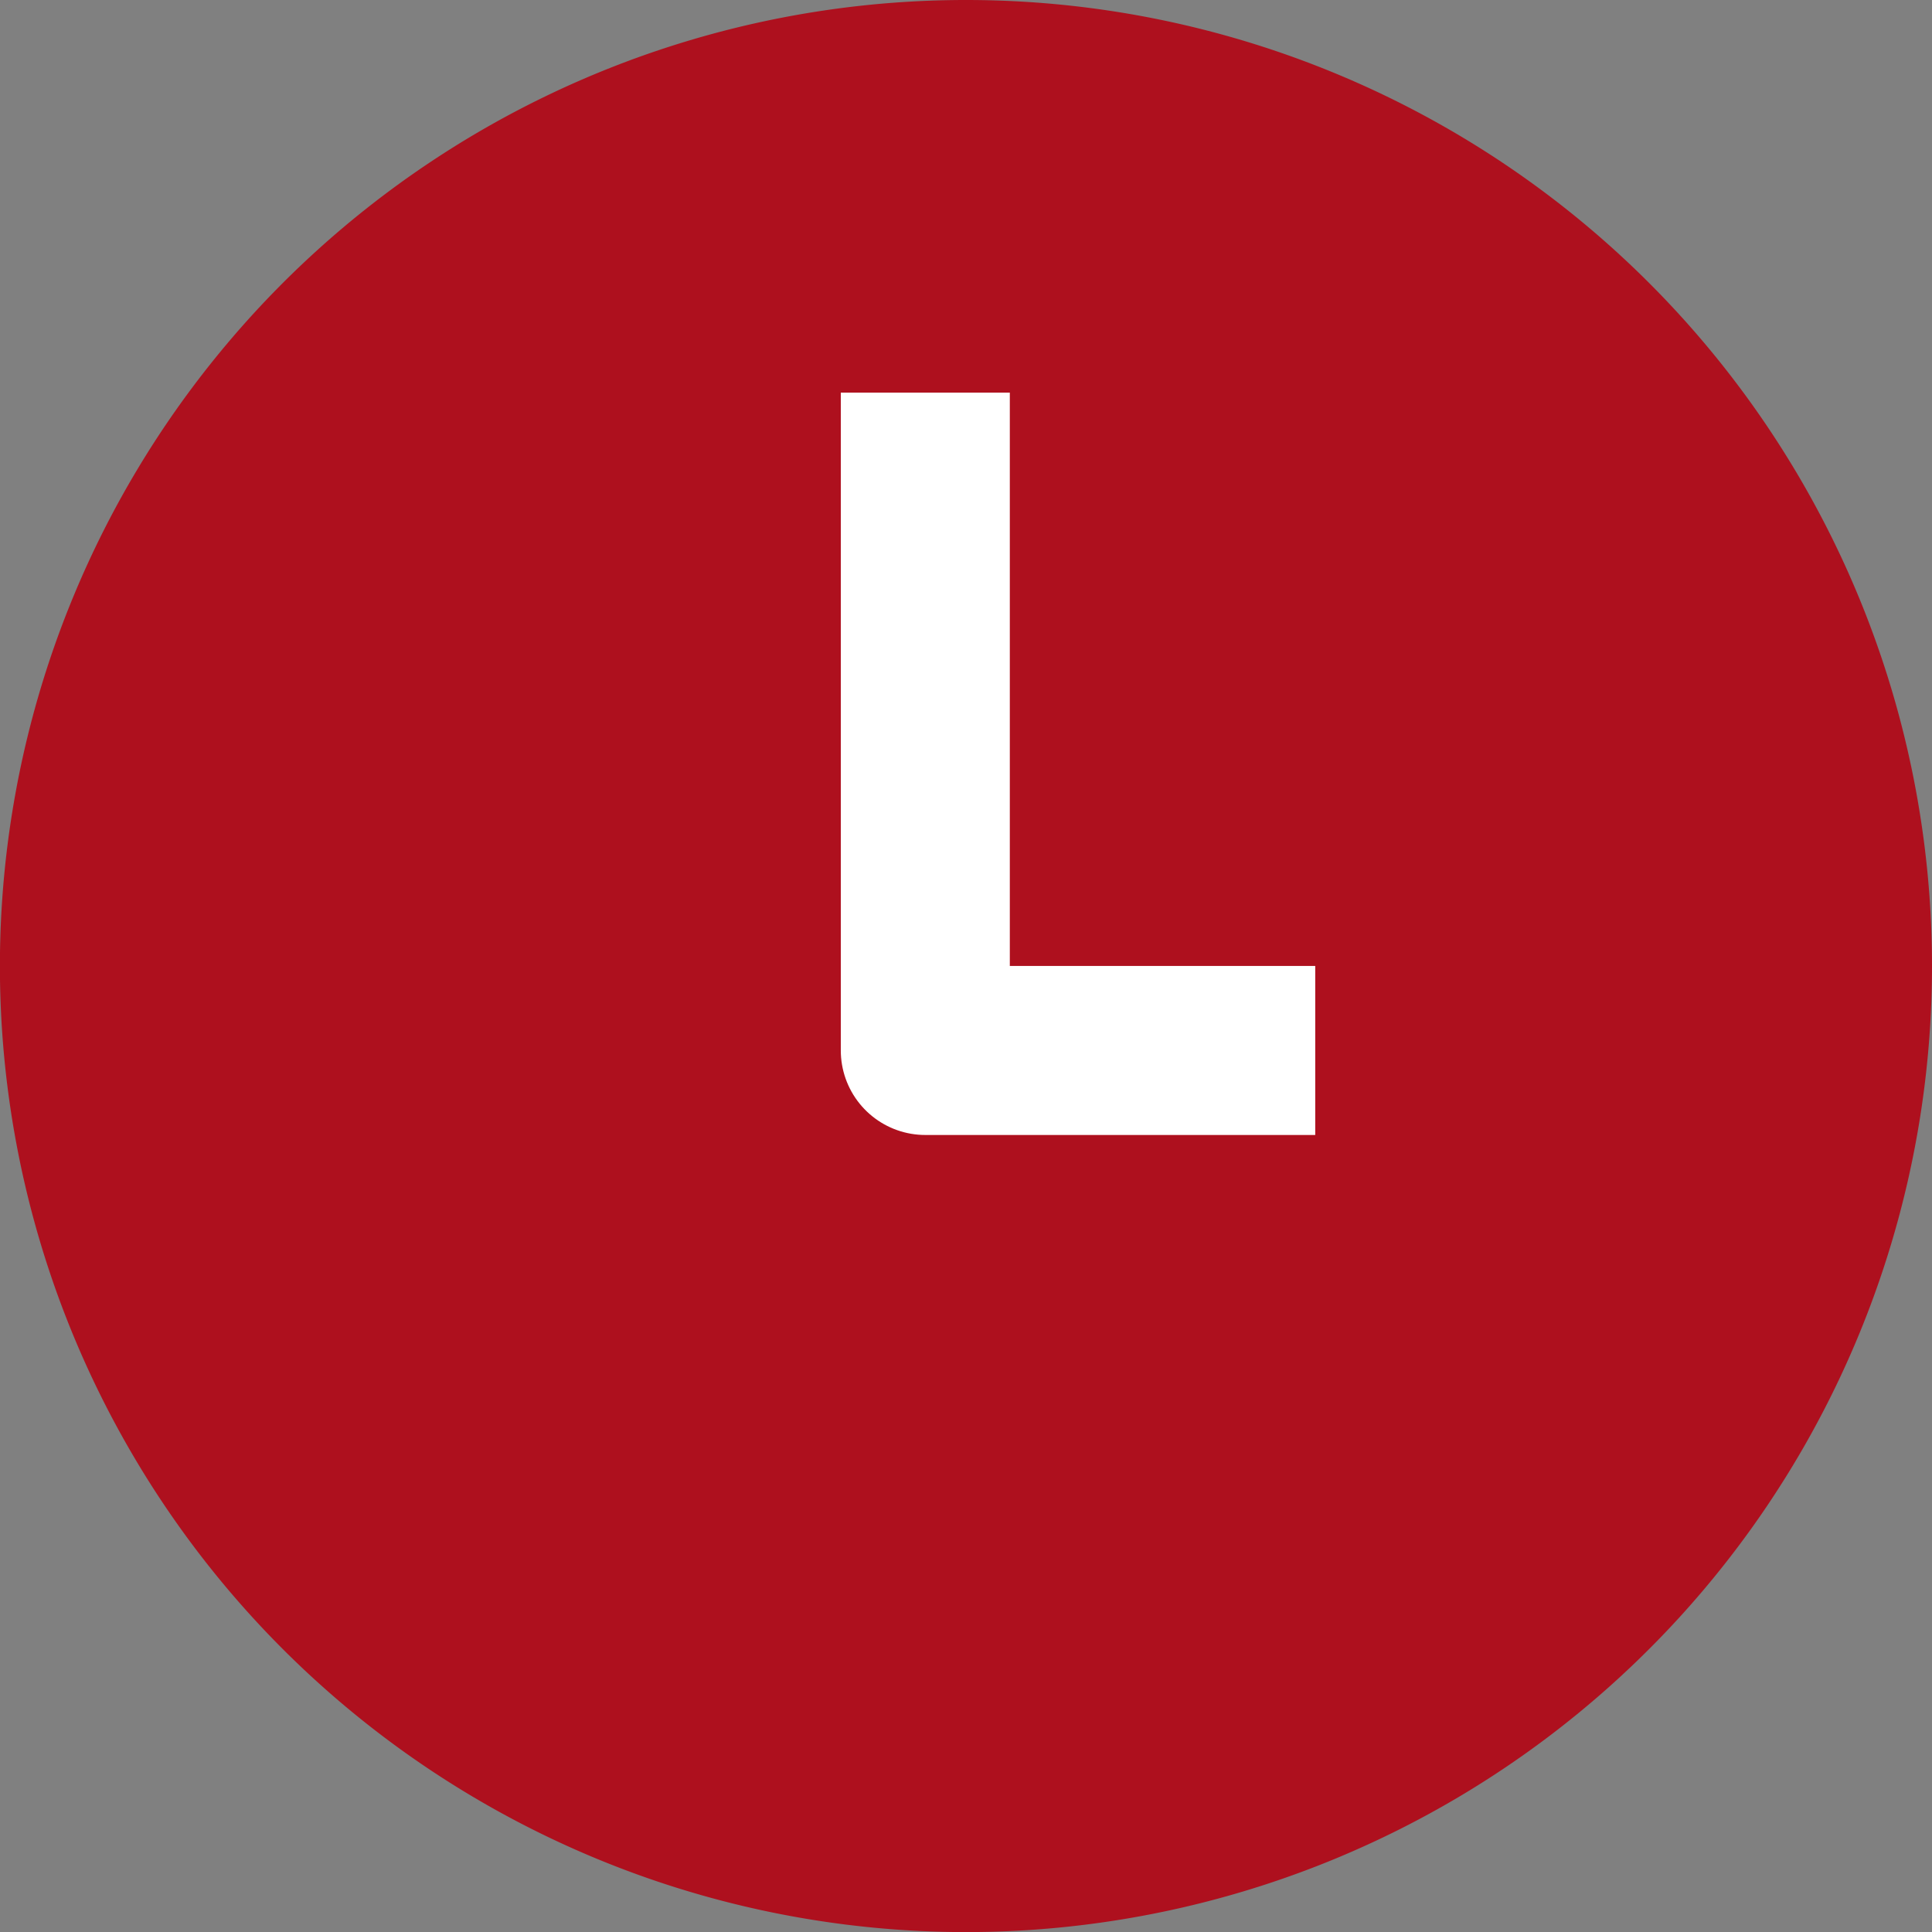 <svg xmlns="http://www.w3.org/2000/svg" width="22.861" height="22.861" viewBox="0 0 22.861 22.861">
  <rect x="0" y="0" width="22.861" height="22.861" fill="#808080" stroke="none"/>
  <g id="그룹_1578" data-name="그룹 1578" transform="translate(19588 10970)">
    <path id="패스_1" data-name="패스 1" d="M23.861,12.43A11.431,11.431,0,1,1,12.431,1a11.43,11.43,0,0,1,11.43,11.43" transform="translate(-19589 -10971)" fill="#ae101e"/>
    <line id="선_52" data-name="선 52" y2="3.702" transform="translate(-19576.57 -10970)" fill="#fff"/>
    <line id="선_54" data-name="선 54" x2="3.702" transform="translate(-19588 -10958.569)" fill="#fff"/>
    <line id="선_56" data-name="선 56" y1="3.702" transform="translate(-19576.57 -10950.841)" fill="#fff"/>
    <line id="선_58" data-name="선 58" x1="3.702" transform="translate(-19568.842 -10958.569)" fill="#fff"/>
    <path id="패스_5" data-name="패스 5" d="M17.563,13.406H12.949V5.622" transform="translate(-19590 -10970.976)" fill="none" stroke="#fff" stroke-linejoin="round" stroke-width="2"/>
  </g>
</svg>
